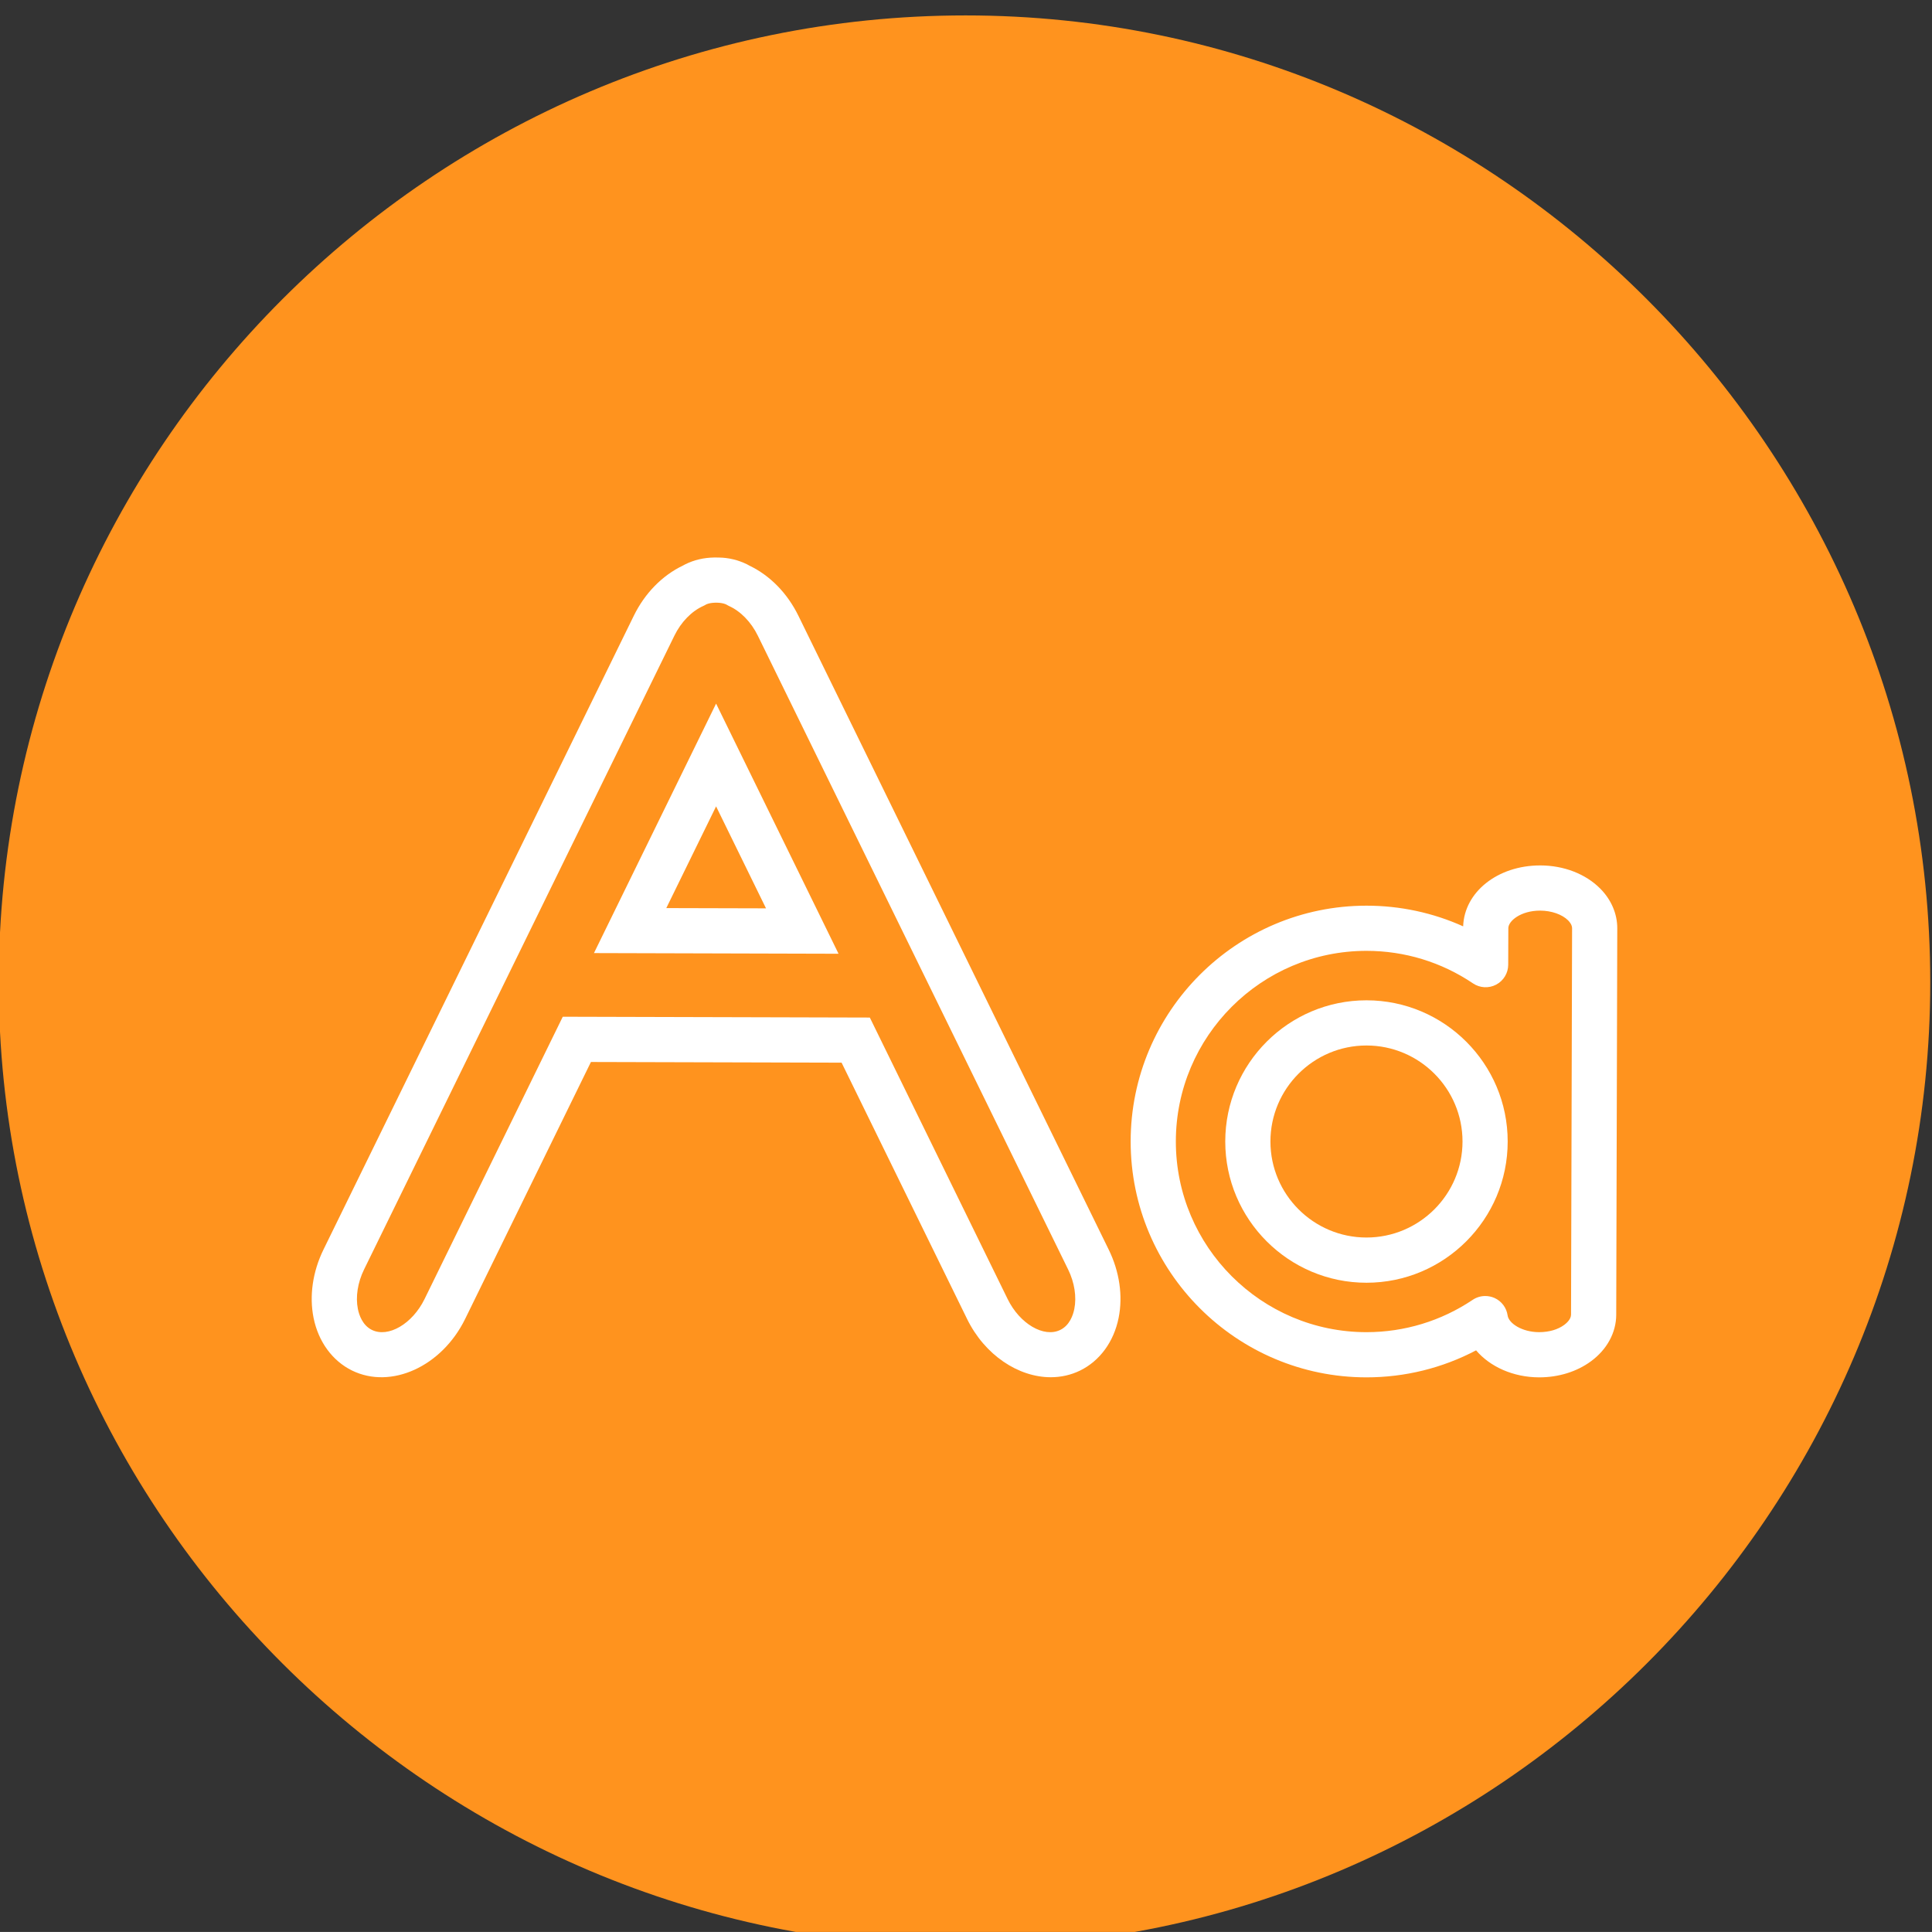 <?xml version="1.0" encoding="UTF-8" standalone="no"?>
<!-- Created with Inkscape (http://www.inkscape.org/) -->

<svg
   version="1.1"
   id="svg132"
   width="188.135"
   height="188.132"
   viewBox="0 0 188.135 188.132"
   xmlns="http://www.w3.org/2000/svg"
   xmlns:svg="http://www.w3.org/2000/svg">
  <rect x="0" y="0" width="188.135" height="188.132" fill="#333333" stroke="none"/>
  <defs
     id="defs136">
    <clipPath
       clipPathUnits="userSpaceOnUse"
       id="clipPath1954">
      <path
         d="M 0,6509 H 1200 V 0 H 0 Z"
         id="path1952" />
    </clipPath>
    <clipPath
       clipPathUnits="userSpaceOnUse"
       id="clipPath2020">
      <path
         d="M 0,6509 H 1200 V 0 H 0 Z"
         id="path2018" />
    </clipPath>
  </defs>
  <g
     id="g894"
     transform="matrix(1.333,0,0,-1.333,-493.289,6005.015)">
    <g
       id="g1948">
      <g
         id="g1950"
         clip-path="url(#clipPath1954)">
        <g
           id="g1990"
           transform="translate(440.601,4362.662)">
          <path
             d="m 0,0 c 38.739,0 70.467,31.726 70.467,70.467 0,38.906 -31.728,70.632 -70.467,70.632 -38.909,0 -70.634,-31.726 -70.634,-70.632 C -70.634,31.726 -38.909,0 0,0"
             style="fill:#ff931e;fill-opacity:1;fill-rule:evenodd;stroke:none"
             id="path1992" />
        </g>
      </g>
    </g>
    <g
       id="g2014">
      <g
         id="g2016"
         clip-path="url(#clipPath2020)">
        <g
           id="g2022"
           transform="translate(396.203,4409.266)">
          <path
             d="m 0,0 c -0.178,0.883 -0.014,1.934 0.451,2.882 l 22.67,46.301 c 0.489,1 1.261,1.794 2.12,2.176 l 0.1,0.049 c 0.038,0.022 0.077,0.044 0.113,0.066 0.182,0.075 0.39,0.113 0.628,0.119 h 0.187 c 0.224,-0.006 0.428,-0.044 0.594,-0.109 l 0.233,-0.125 c 0.859,-0.382 1.632,-1.176 2.121,-2.176 L 51.886,2.882 C 52.351,1.934 52.514,0.883 52.337,0 52.252,-0.429 52.005,-1.193 51.311,-1.532 50.114,-2.119 48.352,-1.087 47.468,0.72 L 37.399,21.287 14.968,21.347 4.869,0.72 C 3.984,-1.087 2.225,-2.119 1.025,-1.532 0.333,-1.193 0.085,-0.429 0,0 m 7.835,-0.731 9.19,18.772 18.311,-0.049 9.167,-18.723 c 1.295,-2.646 3.754,-4.257 6.114,-4.257 0.737,0 1.465,0.157 2.144,0.489 1.437,0.704 2.463,2.105 2.813,3.847 0.322,1.605 0.065,3.377 -0.724,4.987 L 32.182,50.637 c -0.808,1.649 -2.076,2.945 -3.582,3.664 l -0.183,0.101 c -0.644,0.315 -1.352,0.481 -2.03,0.489 -0.07,0.003 -0.14,0.003 -0.226,0.003 h -0.138 c -0.752,-0.011 -1.46,-0.177 -2.098,-0.492 -0.06,-0.027 -0.117,-0.06 -0.17,-0.092 -1.514,-0.721 -2.789,-2.019 -3.599,-3.673 L -2.514,4.335 c -0.788,-1.61 -1.045,-3.382 -0.723,-4.987 0.351,-1.742 1.376,-3.143 2.812,-3.847 2.853,-1.396 6.558,0.294 8.26,3.768"
             style="fill:#ffffff;fill-opacity:1;fill-rule:nonzero;stroke:none"
             id="path2024" />
        </g>
        <g
           id="g2026"
           transform="translate(422.371,4445.98)">
          <path
             d="M 0,0 3.647,-7.449 -3.637,-7.43 Z M 0,7.508 -8.922,-10.717 8.946,-10.766 Z"
             style="fill:#ffffff;fill-opacity:1;fill-rule:nonzero;stroke:none"
             id="path2028" />
        </g>
        <g
           id="g2030"
           transform="translate(484.827,4408.85)">
          <path
             d="M 0,0 C -0.001,-0.345 -0.348,-0.636 -0.497,-0.748 -0.96,-1.087 -1.59,-1.277 -2.332,-1.28 c -1.255,0.003 -2.22,0.647 -2.301,1.22 -0.077,0.562 -0.441,1.046 -0.96,1.279 -0.216,0.095 -0.446,0.142 -0.674,0.142 -0.322,0 -0.644,-0.095 -0.919,-0.28 -2.299,-1.543 -4.981,-2.361 -7.758,-2.361 -7.678,0 -13.926,6.248 -13.926,13.928 0,7.68 6.248,13.928 13.926,13.928 2.789,0 5.48,-0.823 7.782,-2.377 0.504,-0.34 1.156,-0.375 1.695,-0.09 0.538,0.286 0.876,0.845 0.877,1.453 l 0.009,2.674 c 0.001,0.521 0.906,1.279 2.321,1.279 0.004,0 0.01,-0.003 0.012,0 0.818,-0.003 1.598,-0.277 2.035,-0.714 0.132,-0.134 0.289,-0.34 0.289,-0.576 z M -2.241,32.816 H -2.26 c -3.098,0 -5.538,-1.942 -5.621,-4.45 -2.207,0.994 -4.604,1.51 -7.063,1.51 -9.5,0 -17.227,-7.728 -17.227,-17.228 0,-9.5 7.727,-17.229 17.227,-17.229 2.812,0 5.546,0.677 8.007,1.973 1.016,-1.195 2.706,-1.967 4.597,-1.973 h 0.023 c 1.404,0 2.744,0.416 3.773,1.174 1.17,0.859 1.842,2.097 1.845,3.399 l 0.076,28.225 c 0.004,1.065 -0.44,2.1 -1.25,2.912 -1.063,1.068 -2.655,1.684 -4.368,1.687"
             style="fill:#ffffff;fill-opacity:1;fill-rule:nonzero;stroke:none"
             id="path2032" />
        </g>
        <g
           id="g2034"
           transform="translate(469.883,4414.484)">
          <path
             d="m 0,0 c -3.868,0 -7.016,3.146 -7.016,7.014 0,3.869 3.148,7.014 7.016,7.014 3.868,0 7.016,-3.145 7.016,-7.014 C 7.016,3.146 3.868,0 0,0 m 0,17.329 c -5.688,0 -10.316,-4.626 -10.316,-10.315 0,-5.688 4.628,-10.317 10.316,-10.317 5.688,0 10.316,4.629 10.316,10.317 0,5.689 -4.628,10.315 -10.316,10.315"
             style="fill:#ffffff;fill-opacity:1;fill-rule:nonzero;stroke:none"
             id="path2036" />
        </g>
      </g>
    </g>
  </g>
</svg>
